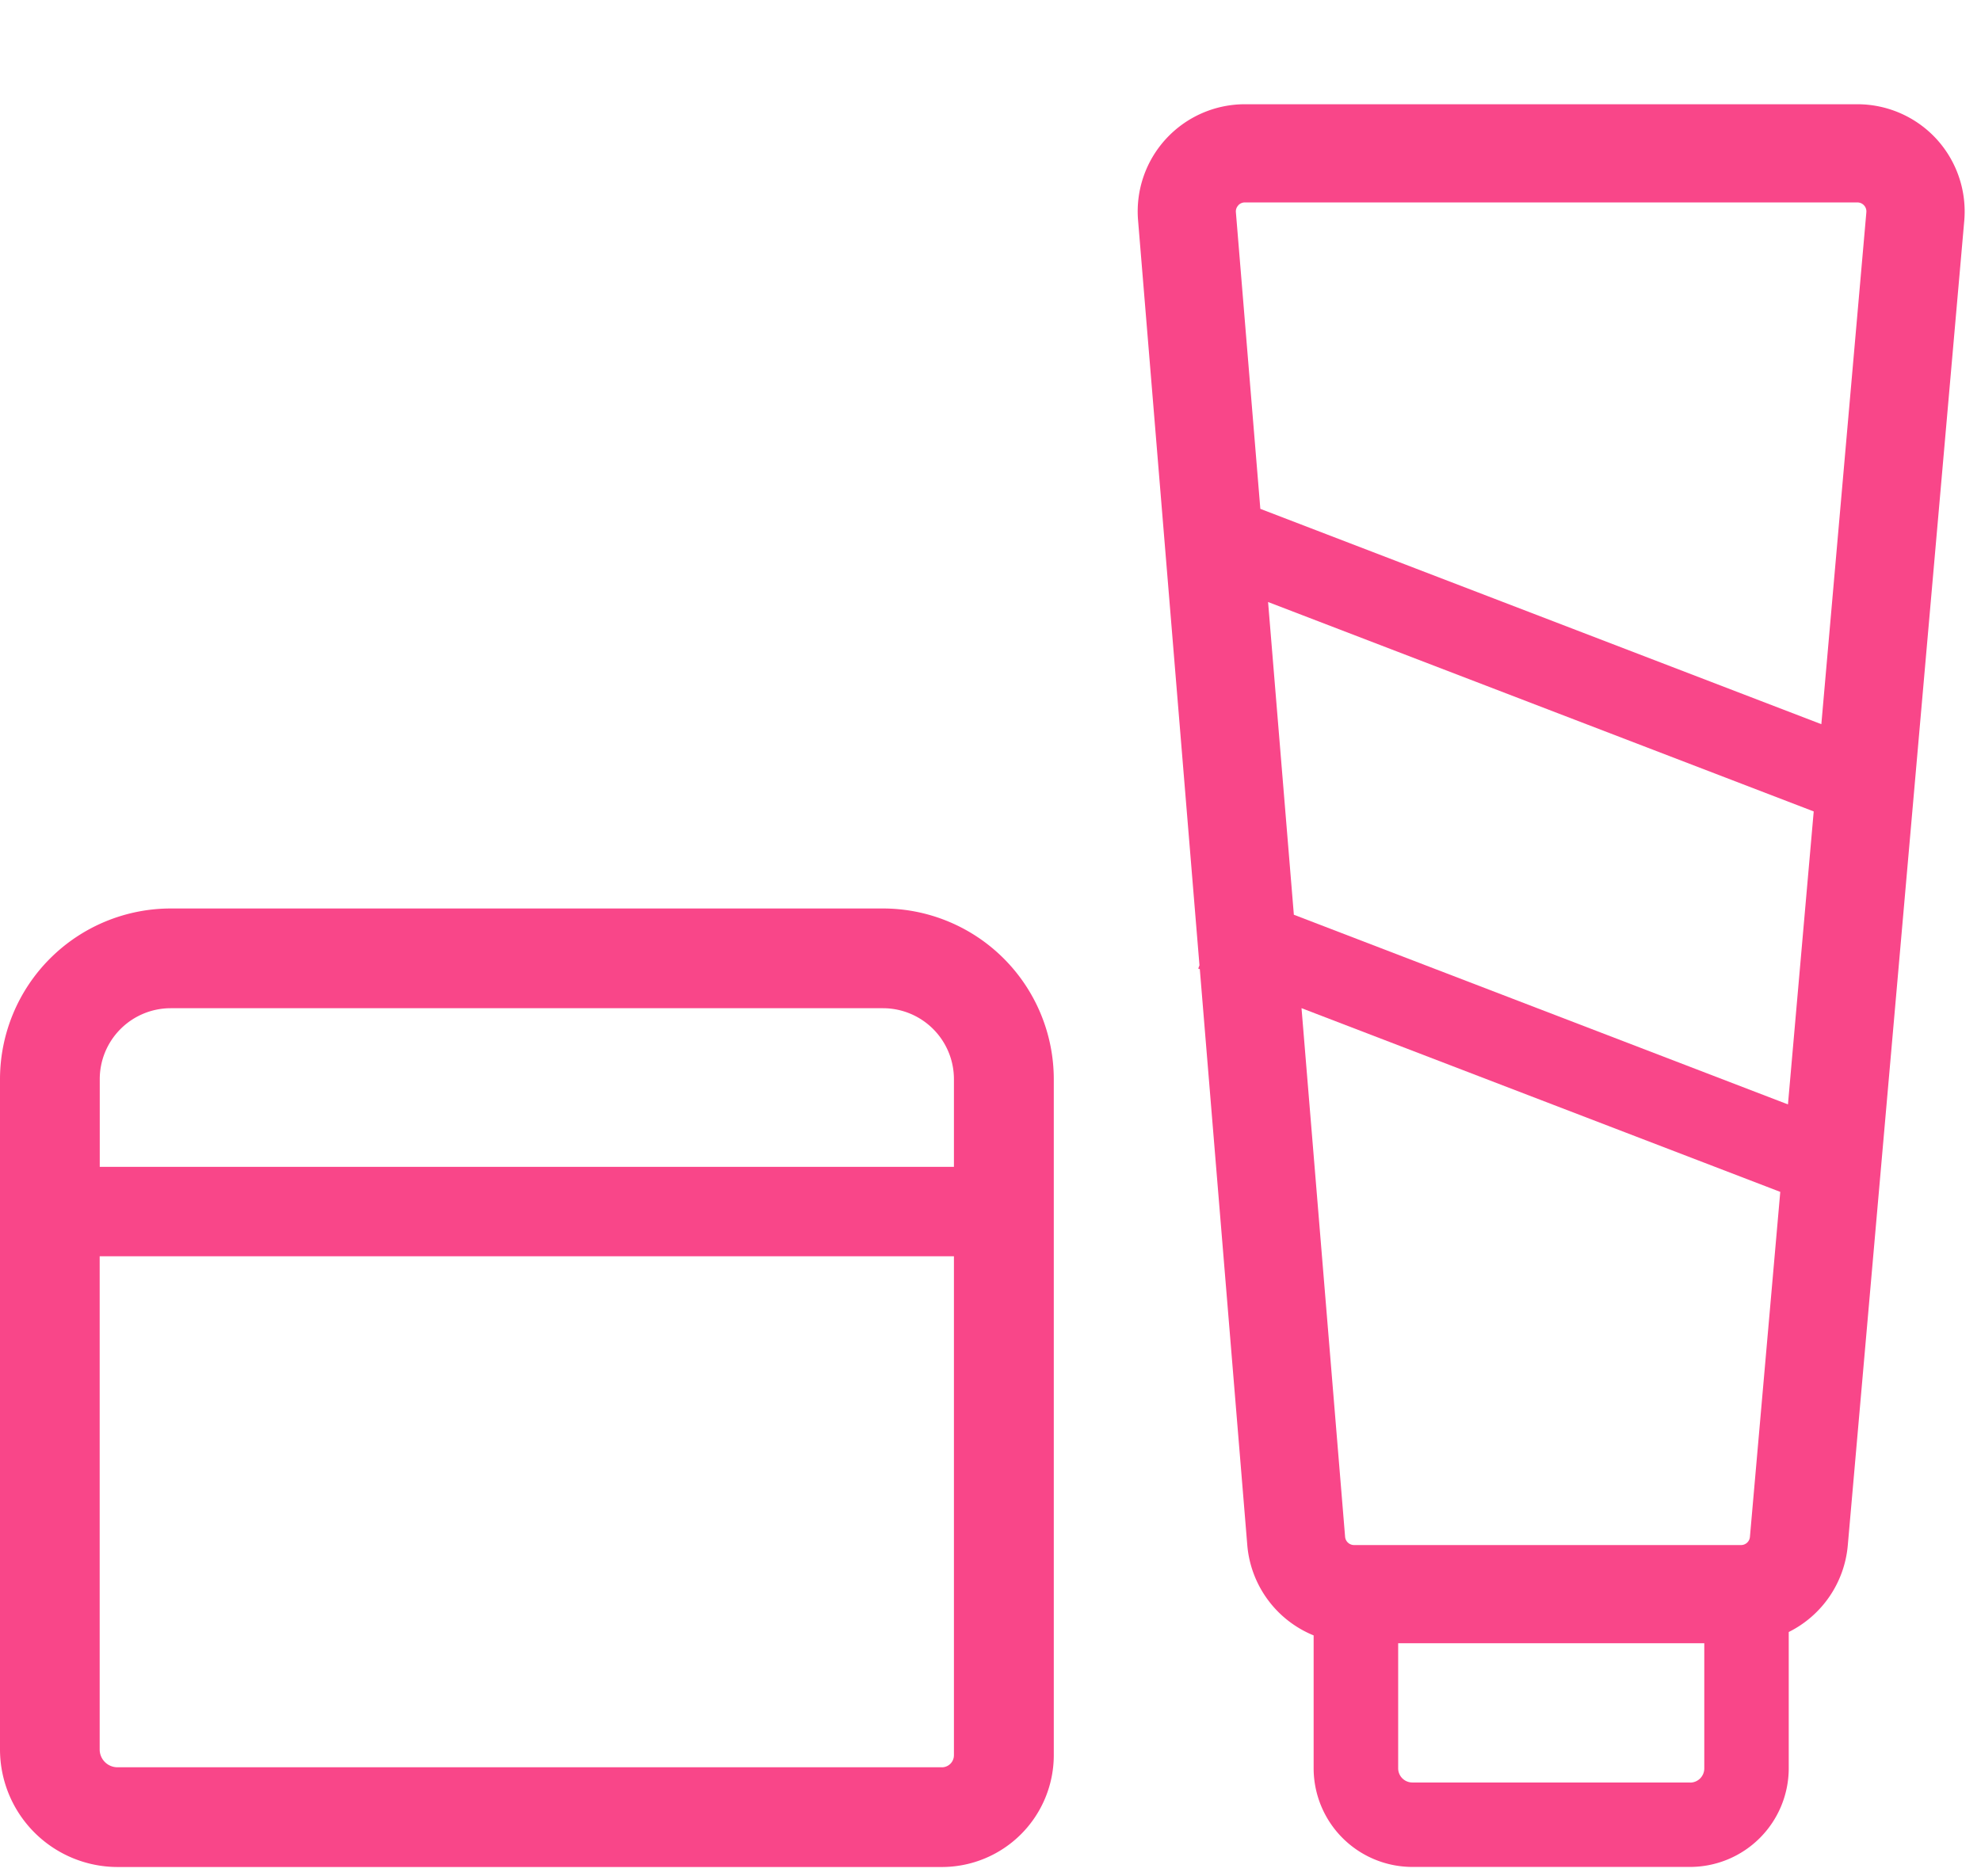 <svg xmlns="http://www.w3.org/2000/svg" width="76" height="72"><defs><clipPath id="icon-professional_svg__a"><path d="M0 0h76v72H0z"/></clipPath></defs><g data-name="Artboard – 6"><g data-name="Group 258" fill="#F94689" clip-path="url(#icon-professional_svg__a)"><path data-name="Path 115" d="M74.293 5.335A4.122 4.122 0 0071.261 4h-23.5a4.113 4.113 0 00-4.1 4.45l2.356 28.591-.048.126.061.023 1.821 22.095a4.111 4.111 0 002.546 3.47v5.1a3.789 3.789 0 003.784 3.784H64.84a3.789 3.789 0 003.784-3.784v-5.23a4.116 4.116 0 002.265-3.322l4.469-50.835a4.122 4.122 0 00-1.065-3.133zM47.505 7.879a.338.338 0 01.254-.111h23.5a.345.345 0 01.343.375l-1.727 19.646-21.523-8.263-.938-11.385a.338.338 0 01.091-.259zm21.089 34.5l-18.956-7.278-.989-12 20.933 8.036zm-.295 3.357l-1.164 13.238a.342.342 0 01-.343.314H51.948a.347.347 0 01-.344-.316l-1.672-20.286zM64.84 68.399H54.184a.545.545 0 01-.544-.544v-4.8h11.744v4.8a.544.544 0 01-.545.548z"/><path data-name="Path 116" d="M33.877 34.861H6.547A6.555 6.555 0 000 41.408v25.724a4.515 4.515 0 004.51 4.51h31.628a4.294 4.294 0 004.29-4.289V41.408a6.555 6.555 0 00-6.551-6.547zM6.544 38.688h27.333a2.723 2.723 0 012.72 2.72v3.367H3.827v-3.367a2.723 2.723 0 012.72-2.72zm29.591 29.127H4.507a.684.684 0 01-.683-.683V48.206h32.773V67.35a.463.463 0 01-.459.466z"/></g></g></svg>